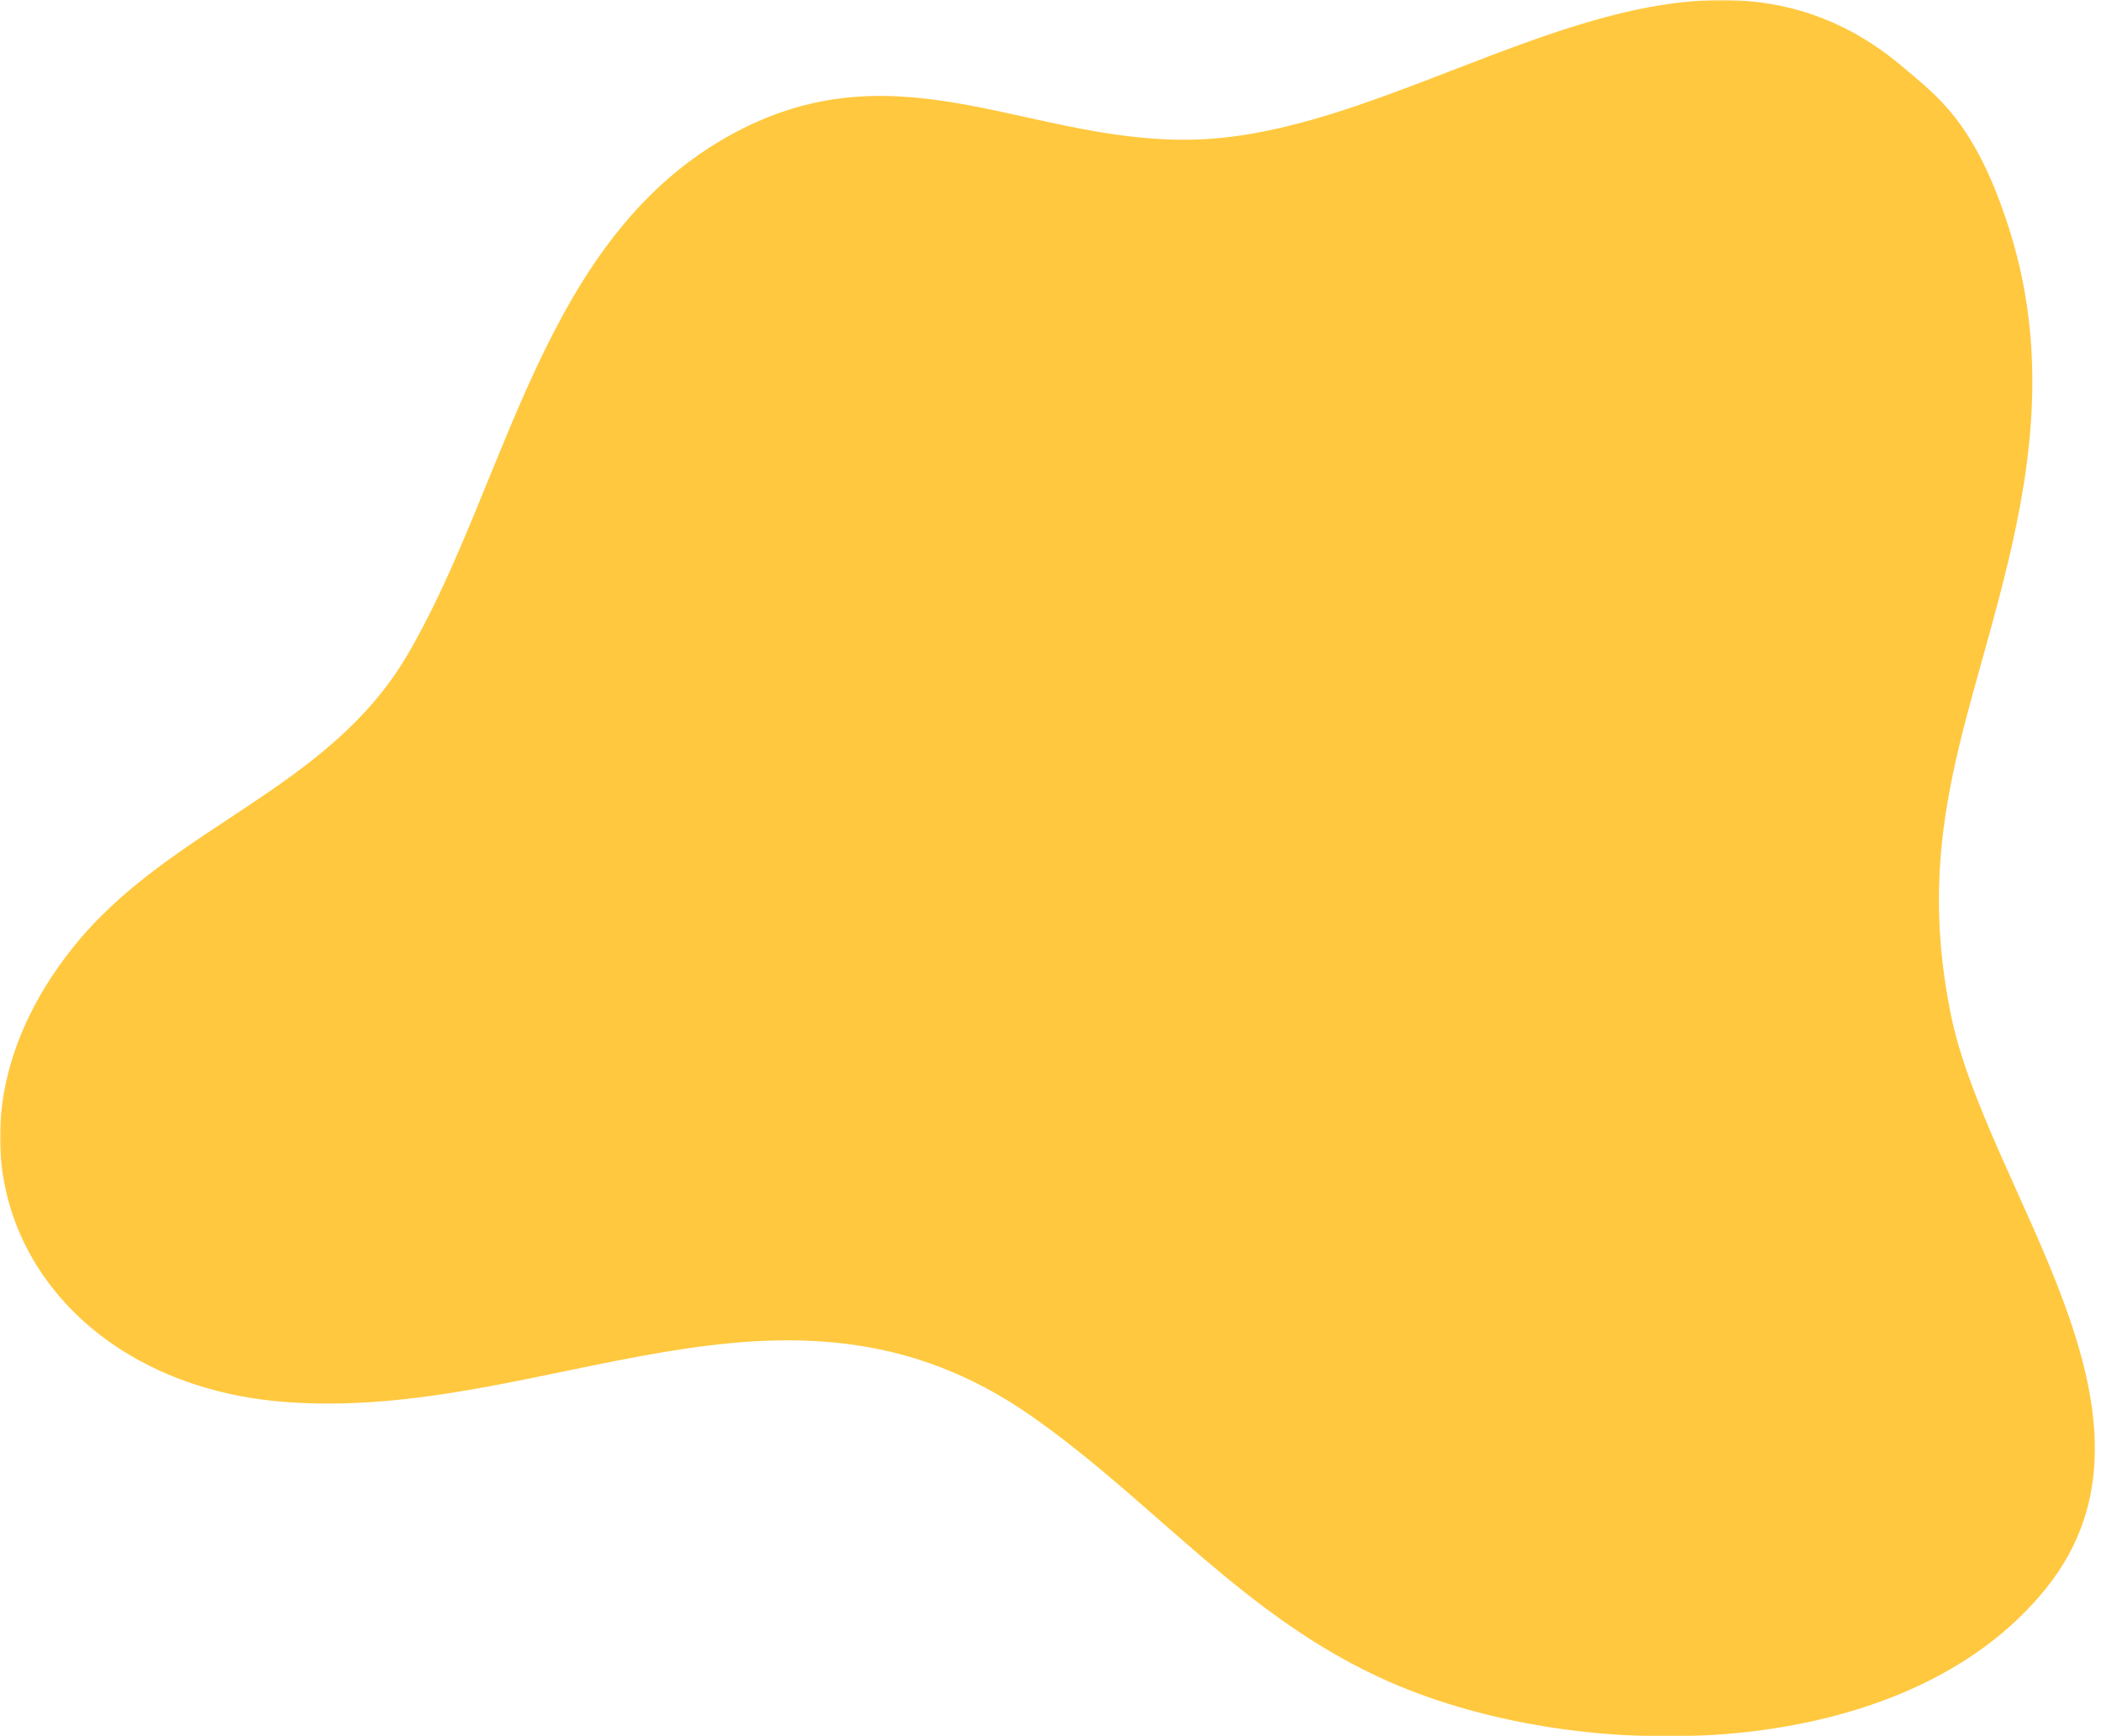 <?xml version="1.0" encoding="UTF-8"?> <svg xmlns="http://www.w3.org/2000/svg" width="715" height="591" viewBox="0 0 715 591" fill="none"><mask id="mask0_5_2" style="mask-type:luminance" maskUnits="userSpaceOnUse" x="0" y="0" width="715" height="591"><path fill-rule="evenodd" clip-rule="evenodd" d="M0 0H715V591H0V0Z" fill="white"></path></mask><g mask="url(#mask0_5_2)"><path fill-rule="evenodd" clip-rule="evenodd" d="M683.62 77.498C695.185 113.578 693.007 148.565 684.831 185.003C671.735 243.361 651.104 281.869 663.836 345.014C676 405.338 743.555 481.7 696.376 540.527C648.047 600.789 538.361 601.211 472.866 572.458C423.527 550.798 393.291 511.526 350.845 481.873C267.028 423.316 185.853 484.276 96.429 477.133C12.048 470.393 -30.31 391.541 24.813 322.513C57.654 281.388 111.459 269.334 138.675 222.857C172.995 164.248 184.05 80.314 250.161 45.094C307.214 14.701 351.782 49.864 408.547 47.439C487.632 44.059 575.038 -39.372 648.05 23.206C659.069 32.649 672.056 41.419 683.62 77.498Z" fill="#FFC83E"></path></g></svg> 